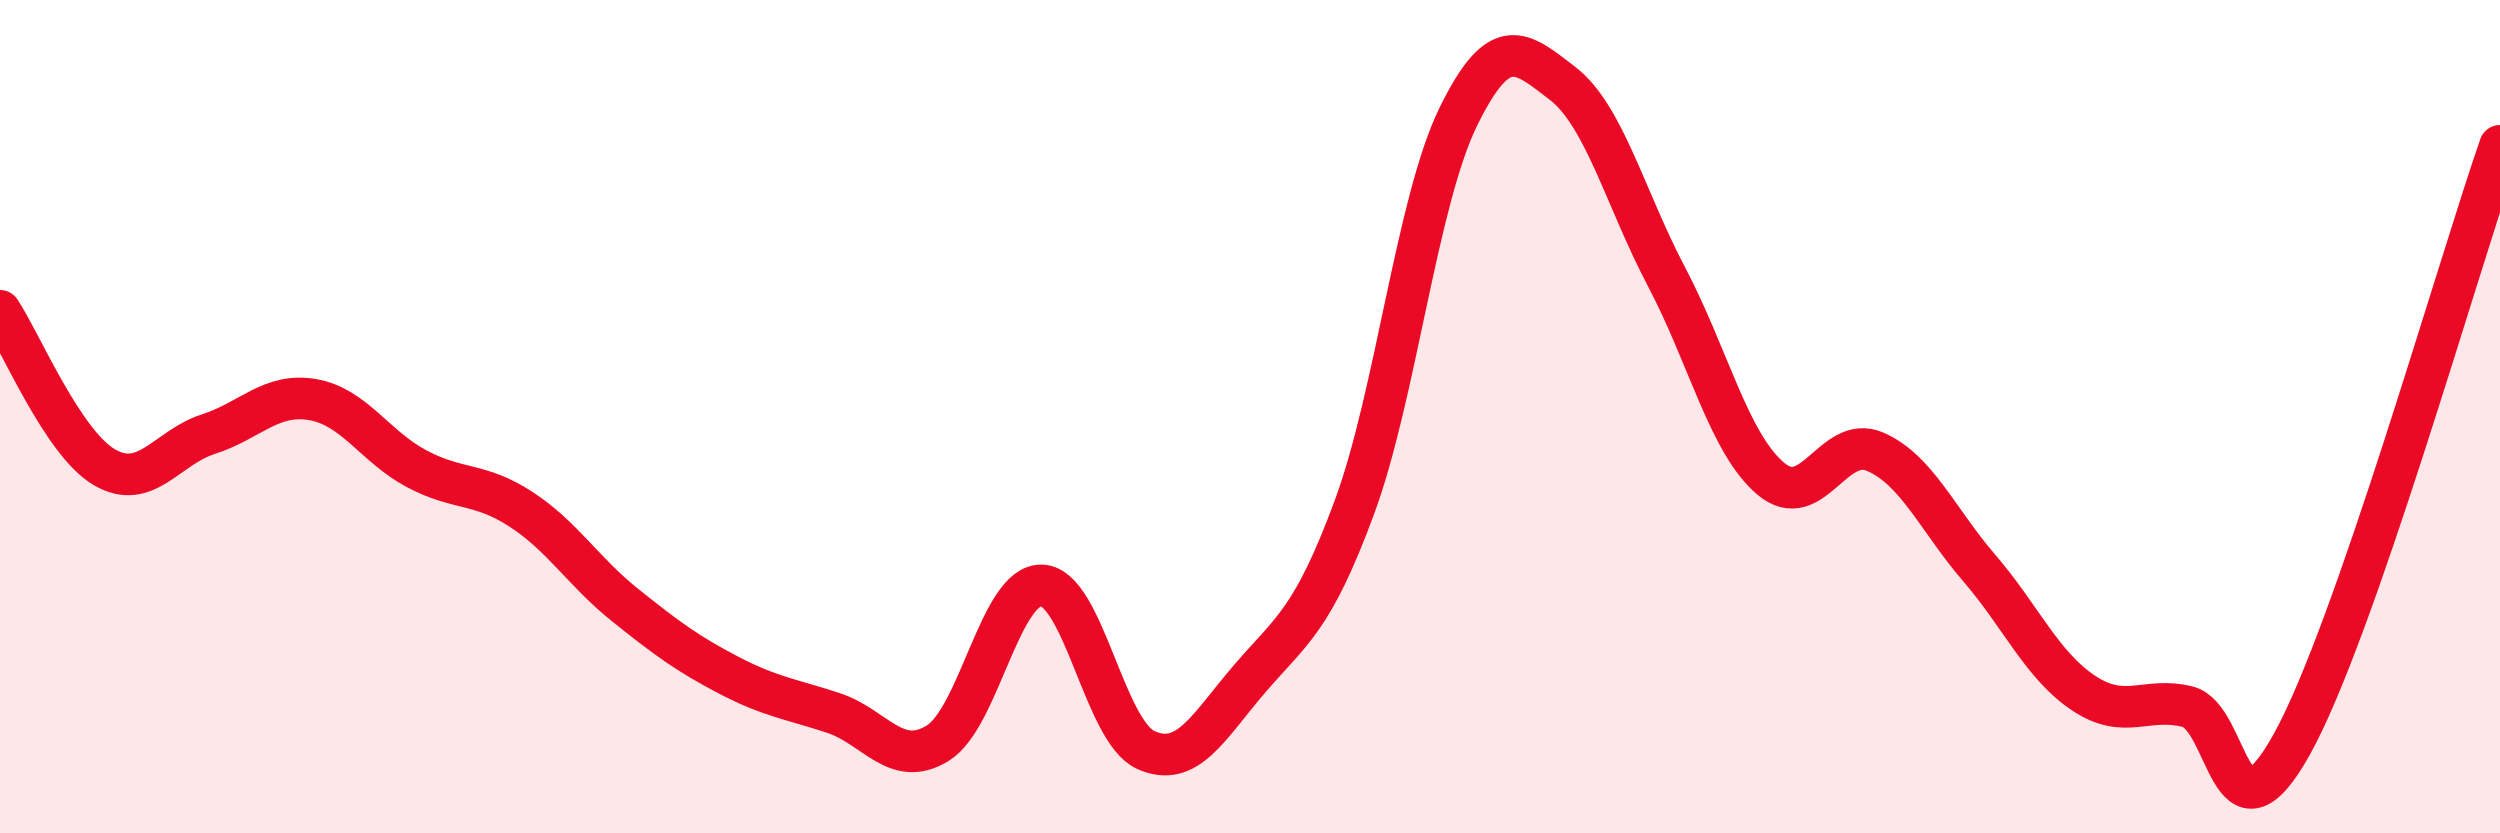 
    <svg width="60" height="20" viewBox="0 0 60 20" xmlns="http://www.w3.org/2000/svg">
      <path
        d="M 0,7.46 C 0.5,8.21 1.5,10.62 2.5,11.21 C 3.5,11.8 4,10.74 5,10.42 C 6,10.1 6.5,9.42 7.5,9.59 C 8.5,9.76 9,10.72 10,11.25 C 11,11.78 11.5,11.57 12.5,12.22 C 13.5,12.87 14,13.72 15,14.52 C 16,15.32 16.5,15.69 17.5,16.21 C 18.5,16.73 19,16.78 20,17.11 C 21,17.44 21.5,18.45 22.5,17.84 C 23.5,17.23 24,14.02 25,14.05 C 26,14.08 26.5,17.55 27.5,18 C 28.5,18.45 29,17.44 30,16.28 C 31,15.12 31.5,14.89 32.5,12.19 C 33.5,9.49 34,4.84 35,2.8 C 36,0.76 36.5,1.23 37.5,2 C 38.5,2.77 39,4.75 40,6.65 C 41,8.55 41.5,10.65 42.5,11.49 C 43.5,12.33 44,10.41 45,10.84 C 46,11.27 46.5,12.47 47.5,13.63 C 48.5,14.79 49,15.96 50,16.63 C 51,17.3 51.5,16.71 52.5,16.96 C 53.5,17.21 53.5,20.56 55,17.87 C 56.5,15.18 59,6.37 60,3.5L60 20L0 20Z"
        fill="#EB0A25"
        opacity="0.1"
        stroke-linecap="round"
        stroke-linejoin="round"
      />
      <path
        d="M 0,7.46 C 0.5,8.21 1.5,10.62 2.5,11.21 C 3.5,11.8 4,10.74 5,10.42 C 6,10.1 6.5,9.42 7.5,9.59 C 8.5,9.76 9,10.72 10,11.25 C 11,11.78 11.5,11.57 12.5,12.22 C 13.5,12.87 14,13.72 15,14.52 C 16,15.32 16.5,15.69 17.5,16.21 C 18.5,16.73 19,16.78 20,17.11 C 21,17.44 21.5,18.45 22.5,17.84 C 23.5,17.23 24,14.02 25,14.05 C 26,14.08 26.5,17.55 27.5,18 C 28.5,18.45 29,17.44 30,16.28 C 31,15.12 31.5,14.89 32.5,12.19 C 33.5,9.49 34,4.84 35,2.8 C 36,0.76 36.5,1.23 37.5,2 C 38.5,2.77 39,4.75 40,6.65 C 41,8.55 41.5,10.65 42.5,11.49 C 43.5,12.33 44,10.41 45,10.84 C 46,11.27 46.5,12.47 47.5,13.63 C 48.5,14.79 49,15.96 50,16.63 C 51,17.3 51.5,16.71 52.5,16.96 C 53.5,17.21 53.5,20.56 55,17.87 C 56.5,15.18 59,6.37 60,3.5"
        stroke="#EB0A25"
        stroke-width="1"
        fill="none"
        stroke-linecap="round"
        stroke-linejoin="round"
      />
    </svg>
  